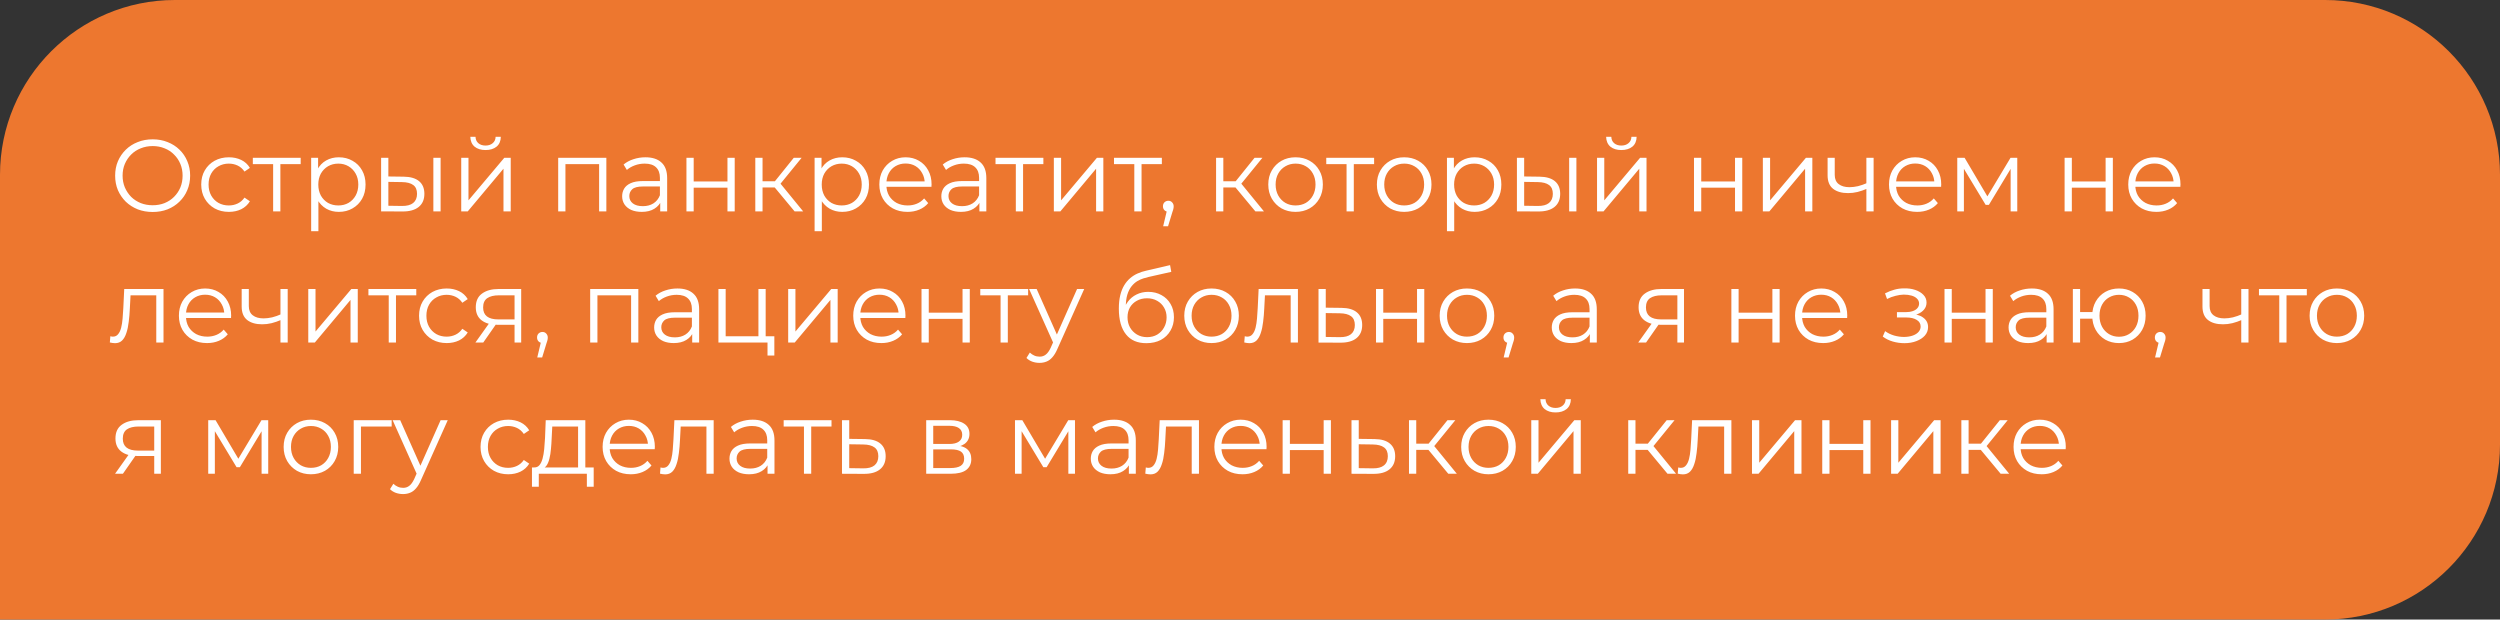 <?xml version="1.0" encoding="UTF-8"?> <svg xmlns="http://www.w3.org/2000/svg" width="343" height="85" viewBox="0 0 343 85" fill="none"><rect x="0" y="0" width="343" height="85" fill="#333333" stroke="none"/> <path d="M0 24C0 10.745 10.745 0 24 0H319C332.255 0 343 10.745 343 24V61C343 74.255 332.255 85 319 85H0V24Z" fill="#ED772F"></path> <path d="M20.95 29.084C20.213 29.084 19.527 28.963 18.892 28.72C18.267 28.468 17.721 28.118 17.254 27.67C16.797 27.213 16.437 26.685 16.176 26.088C15.924 25.481 15.798 24.819 15.798 24.1C15.798 23.381 15.924 22.723 16.176 22.126C16.437 21.519 16.797 20.992 17.254 20.544C17.721 20.087 18.267 19.737 18.892 19.494C19.517 19.242 20.203 19.116 20.95 19.116C21.687 19.116 22.369 19.242 22.994 19.494C23.619 19.737 24.161 20.082 24.618 20.53C25.085 20.978 25.444 21.505 25.696 22.112C25.957 22.719 26.088 23.381 26.088 24.1C26.088 24.819 25.957 25.481 25.696 26.088C25.444 26.695 25.085 27.222 24.618 27.67C24.161 28.118 23.619 28.468 22.994 28.72C22.369 28.963 21.687 29.084 20.95 29.084ZM20.95 28.16C21.538 28.16 22.079 28.062 22.574 27.866C23.078 27.661 23.512 27.376 23.876 27.012C24.249 26.639 24.539 26.209 24.744 25.724C24.949 25.229 25.052 24.688 25.052 24.1C25.052 23.512 24.949 22.975 24.744 22.49C24.539 21.995 24.249 21.566 23.876 21.202C23.512 20.829 23.078 20.544 22.574 20.348C22.079 20.143 21.538 20.04 20.95 20.04C20.362 20.04 19.816 20.143 19.312 20.348C18.808 20.544 18.369 20.829 17.996 21.202C17.632 21.566 17.343 21.995 17.128 22.49C16.923 22.975 16.82 23.512 16.82 24.1C16.82 24.679 16.923 25.215 17.128 25.71C17.343 26.205 17.632 26.639 17.996 27.012C18.369 27.376 18.808 27.661 19.312 27.866C19.816 28.062 20.362 28.16 20.95 28.16ZM31.402 29.07C30.674 29.07 30.021 28.911 29.442 28.594C28.873 28.267 28.425 27.824 28.098 27.264C27.771 26.695 27.608 26.046 27.608 25.318C27.608 24.581 27.771 23.932 28.098 23.372C28.425 22.812 28.873 22.373 29.442 22.056C30.021 21.739 30.674 21.58 31.402 21.58C32.028 21.58 32.592 21.701 33.096 21.944C33.6 22.187 33.997 22.551 34.286 23.036L33.544 23.54C33.292 23.167 32.98 22.891 32.606 22.714C32.233 22.537 31.827 22.448 31.388 22.448C30.866 22.448 30.394 22.569 29.974 22.812C29.554 23.045 29.223 23.377 28.98 23.806C28.738 24.235 28.616 24.739 28.616 25.318C28.616 25.897 28.738 26.401 28.98 26.83C29.223 27.259 29.554 27.595 29.974 27.838C30.394 28.071 30.866 28.188 31.388 28.188C31.827 28.188 32.233 28.099 32.606 27.922C32.98 27.745 33.292 27.474 33.544 27.11L34.286 27.614C33.997 28.09 33.6 28.454 33.096 28.706C32.592 28.949 32.028 29.07 31.402 29.07ZM37.474 29V22.252L37.726 22.518H34.688V21.65H41.254V22.518H38.216L38.468 22.252V29H37.474ZM46.485 29.07C45.851 29.07 45.277 28.925 44.763 28.636C44.25 28.337 43.839 27.913 43.531 27.362C43.233 26.802 43.083 26.121 43.083 25.318C43.083 24.515 43.233 23.839 43.531 23.288C43.83 22.728 44.236 22.303 44.749 22.014C45.263 21.725 45.841 21.58 46.485 21.58C47.185 21.58 47.811 21.739 48.361 22.056C48.921 22.364 49.36 22.803 49.677 23.372C49.995 23.932 50.153 24.581 50.153 25.318C50.153 26.065 49.995 26.718 49.677 27.278C49.36 27.838 48.921 28.277 48.361 28.594C47.811 28.911 47.185 29.07 46.485 29.07ZM42.691 31.716V21.65H43.643V23.862L43.545 25.332L43.685 26.816V31.716H42.691ZM46.415 28.188C46.938 28.188 47.405 28.071 47.815 27.838C48.226 27.595 48.553 27.259 48.795 26.83C49.038 26.391 49.159 25.887 49.159 25.318C49.159 24.749 49.038 24.249 48.795 23.82C48.553 23.391 48.226 23.055 47.815 22.812C47.405 22.569 46.938 22.448 46.415 22.448C45.893 22.448 45.421 22.569 45.001 22.812C44.591 23.055 44.264 23.391 44.021 23.82C43.788 24.249 43.671 24.749 43.671 25.318C43.671 25.887 43.788 26.391 44.021 26.83C44.264 27.259 44.591 27.595 45.001 27.838C45.421 28.071 45.893 28.188 46.415 28.188ZM59.457 29V21.65H60.451V29H59.457ZM55.383 24.24C56.307 24.249 57.012 24.455 57.497 24.856C57.982 25.257 58.225 25.836 58.225 26.592C58.225 27.376 57.964 27.978 57.441 28.398C56.918 28.818 56.172 29.023 55.201 29.014L52.289 29V21.65H53.283V24.212L55.383 24.24ZM55.131 28.258C55.822 28.267 56.34 28.132 56.685 27.852C57.04 27.563 57.217 27.143 57.217 26.592C57.217 26.041 57.044 25.64 56.699 25.388C56.354 25.127 55.831 24.991 55.131 24.982L53.283 24.954V28.23L55.131 28.258ZM63.281 29V21.65H64.275V27.488L69.189 21.65H70.071V29H69.077V23.148L64.177 29H63.281ZM66.613 20.586C65.997 20.586 65.498 20.432 65.115 20.124C64.742 19.807 64.546 19.354 64.527 18.766H65.241C65.251 19.139 65.381 19.433 65.633 19.648C65.885 19.863 66.212 19.97 66.613 19.97C67.014 19.97 67.341 19.863 67.593 19.648C67.855 19.433 67.99 19.139 67.999 18.766H68.713C68.704 19.354 68.508 19.807 68.125 20.124C67.743 20.432 67.239 20.586 66.613 20.586ZM76.584 29V21.65H83.192V29H82.198V22.252L82.45 22.518H77.326L77.578 22.252V29H76.584ZM90.582 29V27.376L90.54 27.11V24.394C90.54 23.769 90.362 23.288 90.007 22.952C89.662 22.616 89.144 22.448 88.454 22.448C87.978 22.448 87.525 22.527 87.096 22.686C86.666 22.845 86.302 23.055 86.004 23.316L85.555 22.574C85.929 22.257 86.377 22.014 86.9 21.846C87.422 21.669 87.973 21.58 88.552 21.58C89.504 21.58 90.236 21.818 90.749 22.294C91.272 22.761 91.534 23.475 91.534 24.436V29H90.582ZM88.047 29.07C87.497 29.07 87.016 28.981 86.606 28.804C86.204 28.617 85.896 28.365 85.681 28.048C85.467 27.721 85.359 27.348 85.359 26.928C85.359 26.545 85.448 26.2 85.626 25.892C85.812 25.575 86.111 25.323 86.522 25.136C86.942 24.94 87.501 24.842 88.201 24.842H90.736V25.584H88.23C87.52 25.584 87.025 25.71 86.746 25.962C86.475 26.214 86.34 26.527 86.34 26.9C86.34 27.32 86.503 27.656 86.829 27.908C87.156 28.16 87.614 28.286 88.201 28.286C88.761 28.286 89.242 28.16 89.644 27.908C90.054 27.647 90.353 27.273 90.54 26.788L90.763 27.474C90.577 27.959 90.25 28.347 89.784 28.636C89.326 28.925 88.748 29.07 88.047 29.07ZM94.18 29V21.65H95.174V24.898H99.808V21.65H100.802V29H99.808V25.752H95.174V29H94.18ZM109.017 29L105.993 25.36L106.819 24.87L110.193 29H109.017ZM103.627 29V21.65H104.621V29H103.627ZM104.313 25.724V24.87H106.679V25.724H104.313ZM106.903 25.43L105.979 25.29L108.905 21.65H109.983L106.903 25.43ZM115.556 29.07C114.921 29.07 114.347 28.925 113.834 28.636C113.32 28.337 112.91 27.913 112.602 27.362C112.303 26.802 112.154 26.121 112.154 25.318C112.154 24.515 112.303 23.839 112.602 23.288C112.9 22.728 113.306 22.303 113.82 22.014C114.333 21.725 114.912 21.58 115.556 21.58C116.256 21.58 116.881 21.739 117.432 22.056C117.992 22.364 118.43 22.803 118.748 23.372C119.065 23.932 119.224 24.581 119.224 25.318C119.224 26.065 119.065 26.718 118.748 27.278C118.43 27.838 117.992 28.277 117.432 28.594C116.881 28.911 116.256 29.07 115.556 29.07ZM111.762 31.716V21.65H112.714V23.862L112.616 25.332L112.756 26.816V31.716H111.762ZM115.486 28.188C116.008 28.188 116.475 28.071 116.886 27.838C117.296 27.595 117.623 27.259 117.866 26.83C118.108 26.391 118.23 25.887 118.23 25.318C118.23 24.749 118.108 24.249 117.866 23.82C117.623 23.391 117.296 23.055 116.886 22.812C116.475 22.569 116.008 22.448 115.486 22.448C114.963 22.448 114.492 22.569 114.072 22.812C113.661 23.055 113.334 23.391 113.092 23.82C112.858 24.249 112.742 24.749 112.742 25.318C112.742 25.887 112.858 26.391 113.092 26.83C113.334 27.259 113.661 27.595 114.072 27.838C114.492 28.071 114.963 28.188 115.486 28.188ZM124.509 29.07C123.744 29.07 123.072 28.911 122.493 28.594C121.915 28.267 121.462 27.824 121.135 27.264C120.809 26.695 120.645 26.046 120.645 25.318C120.645 24.59 120.799 23.946 121.107 23.386C121.425 22.826 121.854 22.387 122.395 22.07C122.946 21.743 123.562 21.58 124.243 21.58C124.934 21.58 125.545 21.739 126.077 22.056C126.619 22.364 127.043 22.803 127.351 23.372C127.659 23.932 127.813 24.581 127.813 25.318C127.813 25.365 127.809 25.416 127.799 25.472C127.799 25.519 127.799 25.57 127.799 25.626H121.401V24.884H127.267L126.875 25.178C126.875 24.646 126.759 24.175 126.525 23.764C126.301 23.344 125.993 23.017 125.601 22.784C125.209 22.551 124.757 22.434 124.243 22.434C123.739 22.434 123.287 22.551 122.885 22.784C122.484 23.017 122.171 23.344 121.947 23.764C121.723 24.184 121.611 24.665 121.611 25.206V25.36C121.611 25.92 121.733 26.415 121.975 26.844C122.227 27.264 122.573 27.595 123.011 27.838C123.459 28.071 123.968 28.188 124.537 28.188C124.985 28.188 125.401 28.109 125.783 27.95C126.175 27.791 126.511 27.549 126.791 27.222L127.351 27.866C127.025 28.258 126.614 28.557 126.119 28.762C125.634 28.967 125.097 29.07 124.509 29.07ZM134.373 29V27.376L134.331 27.11V24.394C134.331 23.769 134.153 23.288 133.799 22.952C133.453 22.616 132.935 22.448 132.245 22.448C131.769 22.448 131.316 22.527 130.887 22.686C130.457 22.845 130.093 23.055 129.795 23.316L129.347 22.574C129.72 22.257 130.168 22.014 130.691 21.846C131.213 21.669 131.764 21.58 132.343 21.58C133.295 21.58 134.027 21.818 134.541 22.294C135.063 22.761 135.325 23.475 135.325 24.436V29H134.373ZM131.839 29.07C131.288 29.07 130.807 28.981 130.397 28.804C129.995 28.617 129.687 28.365 129.473 28.048C129.258 27.721 129.151 27.348 129.151 26.928C129.151 26.545 129.239 26.2 129.417 25.892C129.603 25.575 129.902 25.323 130.313 25.136C130.733 24.94 131.293 24.842 131.993 24.842H134.527V25.584H132.021C131.311 25.584 130.817 25.71 130.537 25.962C130.266 26.214 130.131 26.527 130.131 26.9C130.131 27.32 130.294 27.656 130.621 27.908C130.947 28.16 131.405 28.286 131.993 28.286C132.553 28.286 133.033 28.16 133.435 27.908C133.845 27.647 134.144 27.273 134.331 26.788L134.555 27.474C134.368 27.959 134.041 28.347 133.575 28.636C133.117 28.925 132.539 29.07 131.839 29.07ZM139.371 29V22.252L139.623 22.518H136.585V21.65H143.151V22.518H140.113L140.365 22.252V29H139.371ZM144.588 29V21.65H145.582V27.488L150.496 21.65H151.378V29H150.384V23.148L145.484 29H144.588ZM155.627 29V22.252L155.879 22.518H152.841V21.65H159.407V22.518H156.369L156.621 22.252V29H155.627ZM159.585 31.044L160.201 28.454L160.313 29.056C160.098 29.056 159.916 28.986 159.767 28.846C159.627 28.706 159.557 28.524 159.557 28.3C159.557 28.076 159.627 27.894 159.767 27.754C159.916 27.614 160.093 27.544 160.299 27.544C160.513 27.544 160.686 27.619 160.817 27.768C160.957 27.917 161.027 28.095 161.027 28.3C161.027 28.375 161.022 28.449 161.013 28.524C161.003 28.599 160.985 28.683 160.957 28.776C160.929 28.869 160.891 28.981 160.845 29.112L160.257 31.044H159.585ZM172.236 29L169.212 25.36L170.038 24.87L173.412 29H172.236ZM166.846 29V21.65H167.84V29H166.846ZM167.532 25.724V24.87H169.898V25.724H167.532ZM170.122 25.43L169.198 25.29L172.124 21.65H173.202L170.122 25.43ZM177.745 29.07C177.035 29.07 176.396 28.911 175.827 28.594C175.267 28.267 174.823 27.824 174.497 27.264C174.17 26.695 174.007 26.046 174.007 25.318C174.007 24.581 174.17 23.932 174.497 23.372C174.823 22.812 175.267 22.373 175.827 22.056C176.387 21.739 177.026 21.58 177.745 21.58C178.473 21.58 179.117 21.739 179.677 22.056C180.246 22.373 180.689 22.812 181.007 23.372C181.333 23.932 181.497 24.581 181.497 25.318C181.497 26.046 181.333 26.695 181.007 27.264C180.689 27.824 180.246 28.267 179.677 28.594C179.107 28.911 178.463 29.07 177.745 29.07ZM177.745 28.188C178.277 28.188 178.748 28.071 179.159 27.838C179.569 27.595 179.891 27.259 180.125 26.83C180.367 26.391 180.489 25.887 180.489 25.318C180.489 24.739 180.367 24.235 180.125 23.806C179.891 23.377 179.569 23.045 179.159 22.812C178.748 22.569 178.281 22.448 177.759 22.448C177.236 22.448 176.769 22.569 176.359 22.812C175.948 23.045 175.621 23.377 175.379 23.806C175.136 24.235 175.015 24.739 175.015 25.318C175.015 25.887 175.136 26.391 175.379 26.83C175.621 27.259 175.948 27.595 176.359 27.838C176.769 28.071 177.231 28.188 177.745 28.188ZM184.748 29V22.252L185 22.518H181.962V21.65H188.528V22.518H185.49L185.742 22.252V29H184.748ZM192.647 29.07C191.938 29.07 191.298 28.911 190.729 28.594C190.169 28.267 189.726 27.824 189.399 27.264C189.072 26.695 188.909 26.046 188.909 25.318C188.909 24.581 189.072 23.932 189.399 23.372C189.726 22.812 190.169 22.373 190.729 22.056C191.289 21.739 191.928 21.58 192.647 21.58C193.375 21.58 194.019 21.739 194.579 22.056C195.148 22.373 195.592 22.812 195.909 23.372C196.236 23.932 196.399 24.581 196.399 25.318C196.399 26.046 196.236 26.695 195.909 27.264C195.592 27.824 195.148 28.267 194.579 28.594C194.01 28.911 193.366 29.07 192.647 29.07ZM192.647 28.188C193.179 28.188 193.65 28.071 194.061 27.838C194.472 27.595 194.794 27.259 195.027 26.83C195.27 26.391 195.391 25.887 195.391 25.318C195.391 24.739 195.27 24.235 195.027 23.806C194.794 23.377 194.472 23.045 194.061 22.812C193.65 22.569 193.184 22.448 192.661 22.448C192.138 22.448 191.672 22.569 191.261 22.812C190.85 23.045 190.524 23.377 190.281 23.806C190.038 24.235 189.917 24.739 189.917 25.318C189.917 25.887 190.038 26.391 190.281 26.83C190.524 27.259 190.85 27.595 191.261 27.838C191.672 28.071 192.134 28.188 192.647 28.188ZM202.317 29.07C201.683 29.07 201.109 28.925 200.595 28.636C200.082 28.337 199.671 27.913 199.363 27.362C199.065 26.802 198.915 26.121 198.915 25.318C198.915 24.515 199.065 23.839 199.363 23.288C199.662 22.728 200.068 22.303 200.581 22.014C201.095 21.725 201.673 21.58 202.317 21.58C203.017 21.58 203.643 21.739 204.193 22.056C204.753 22.364 205.192 22.803 205.509 23.372C205.827 23.932 205.985 24.581 205.985 25.318C205.985 26.065 205.827 26.718 205.509 27.278C205.192 27.838 204.753 28.277 204.193 28.594C203.643 28.911 203.017 29.07 202.317 29.07ZM198.523 31.716V21.65H199.475V23.862L199.377 25.332L199.517 26.816V31.716H198.523ZM202.247 28.188C202.77 28.188 203.237 28.071 203.647 27.838C204.058 27.595 204.385 27.259 204.627 26.83C204.87 26.391 204.991 25.887 204.991 25.318C204.991 24.749 204.87 24.249 204.627 23.82C204.385 23.391 204.058 23.055 203.647 22.812C203.237 22.569 202.77 22.448 202.247 22.448C201.725 22.448 201.253 22.569 200.833 22.812C200.423 23.055 200.096 23.391 199.853 23.82C199.62 24.249 199.503 24.749 199.503 25.318C199.503 25.887 199.62 26.391 199.853 26.83C200.096 27.259 200.423 27.595 200.833 27.838C201.253 28.071 201.725 28.188 202.247 28.188ZM215.289 29V21.65H216.283V29H215.289ZM211.215 24.24C212.139 24.249 212.844 24.455 213.329 24.856C213.814 25.257 214.057 25.836 214.057 26.592C214.057 27.376 213.796 27.978 213.273 28.398C212.75 28.818 212.004 29.023 211.033 29.014L208.121 29V21.65H209.115V24.212L211.215 24.24ZM210.963 28.258C211.654 28.267 212.172 28.132 212.517 27.852C212.872 27.563 213.049 27.143 213.049 26.592C213.049 26.041 212.876 25.64 212.531 25.388C212.186 25.127 211.663 24.991 210.963 24.982L209.115 24.954V28.23L210.963 28.258ZM219.113 29V21.65H220.107V27.488L225.021 21.65H225.903V29H224.909V23.148L220.009 29H219.113ZM222.445 20.586C221.829 20.586 221.33 20.432 220.947 20.124C220.574 19.807 220.378 19.354 220.359 18.766H221.073C221.083 19.139 221.213 19.433 221.465 19.648C221.717 19.863 222.044 19.97 222.445 19.97C222.847 19.97 223.173 19.863 223.425 19.648C223.687 19.433 223.822 19.139 223.831 18.766H224.545C224.536 19.354 224.34 19.807 223.957 20.124C223.575 20.432 223.071 20.586 222.445 20.586ZM232.416 29V21.65H233.41V24.898H238.044V21.65H239.038V29H238.044V25.752H233.41V29H232.416ZM241.863 29V21.65H242.857V27.488L247.771 21.65H248.653V29H247.659V23.148L242.759 29H241.863ZM256.15 25.892C255.721 26.079 255.287 26.228 254.848 26.34C254.419 26.443 253.989 26.494 253.56 26.494C252.692 26.494 252.006 26.298 251.502 25.906C250.998 25.505 250.746 24.889 250.746 24.058V21.65H251.726V24.002C251.726 24.562 251.908 24.982 252.272 25.262C252.636 25.542 253.126 25.682 253.742 25.682C254.115 25.682 254.507 25.635 254.918 25.542C255.329 25.439 255.744 25.295 256.164 25.108L256.15 25.892ZM256.066 29V21.65H257.06V29H256.066ZM263.033 29.07C262.267 29.07 261.595 28.911 261.017 28.594C260.438 28.267 259.985 27.824 259.659 27.264C259.332 26.695 259.169 26.046 259.169 25.318C259.169 24.59 259.323 23.946 259.631 23.386C259.948 22.826 260.377 22.387 260.919 22.07C261.469 21.743 262.085 21.58 262.767 21.58C263.457 21.58 264.069 21.739 264.601 22.056C265.142 22.364 265.567 22.803 265.875 23.372C266.183 23.932 266.337 24.581 266.337 25.318C266.337 25.365 266.332 25.416 266.323 25.472C266.323 25.519 266.323 25.57 266.323 25.626H259.925V24.884H265.791L265.399 25.178C265.399 24.646 265.282 24.175 265.049 23.764C264.825 23.344 264.517 23.017 264.125 22.784C263.733 22.551 263.28 22.434 262.767 22.434C262.263 22.434 261.81 22.551 261.409 22.784C261.007 23.017 260.695 23.344 260.471 23.764C260.247 24.184 260.135 24.665 260.135 25.206V25.36C260.135 25.92 260.256 26.415 260.499 26.844C260.751 27.264 261.096 27.595 261.535 27.838C261.983 28.071 262.491 28.188 263.061 28.188C263.509 28.188 263.924 28.109 264.307 27.95C264.699 27.791 265.035 27.549 265.315 27.222L265.875 27.866C265.548 28.258 265.137 28.557 264.643 28.762C264.157 28.967 263.621 29.07 263.033 29.07ZM268.537 29V21.65H269.545L272.877 27.292H272.457L275.845 21.65H276.769V29H275.859V22.784L276.041 22.868L272.877 28.104H272.429L269.237 22.812L269.447 22.77V29H268.537ZM283.262 29V21.65H284.256V24.898H288.89V21.65H289.884V29H288.89V25.752H284.256V29H283.262ZM295.859 29.07C295.094 29.07 294.422 28.911 293.843 28.594C293.264 28.267 292.812 27.824 292.485 27.264C292.158 26.695 291.995 26.046 291.995 25.318C291.995 24.59 292.149 23.946 292.457 23.386C292.774 22.826 293.204 22.387 293.745 22.07C294.296 21.743 294.912 21.58 295.593 21.58C296.284 21.58 296.895 21.739 297.427 22.056C297.968 22.364 298.393 22.803 298.701 23.372C299.009 23.932 299.163 24.581 299.163 25.318C299.163 25.365 299.158 25.416 299.149 25.472C299.149 25.519 299.149 25.57 299.149 25.626H292.751V24.884H298.617L298.225 25.178C298.225 24.646 298.108 24.175 297.875 23.764C297.651 23.344 297.343 23.017 296.951 22.784C296.559 22.551 296.106 22.434 295.593 22.434C295.089 22.434 294.636 22.551 294.235 22.784C293.834 23.017 293.521 23.344 293.297 23.764C293.073 24.184 292.961 24.665 292.961 25.206V25.36C292.961 25.92 293.082 26.415 293.325 26.844C293.577 27.264 293.922 27.595 294.361 27.838C294.809 28.071 295.318 28.188 295.887 28.188C296.335 28.188 296.75 28.109 297.133 27.95C297.525 27.791 297.861 27.549 298.141 27.222L298.701 27.866C298.374 28.258 297.964 28.557 297.469 28.762C296.984 28.967 296.447 29.07 295.859 29.07ZM15.07 46.986L15.14 46.132C15.205 46.141 15.266 46.155 15.322 46.174C15.387 46.183 15.443 46.188 15.49 46.188C15.789 46.188 16.027 46.076 16.204 45.852C16.391 45.628 16.531 45.329 16.624 44.956C16.717 44.583 16.783 44.163 16.82 43.696C16.857 43.22 16.89 42.744 16.918 42.268L17.044 39.65H22.434V47H21.44V40.224L21.692 40.518H17.688L17.926 40.21L17.814 42.338C17.786 42.973 17.735 43.579 17.66 44.158C17.595 44.737 17.487 45.245 17.338 45.684C17.198 46.123 17.002 46.468 16.75 46.72C16.498 46.963 16.176 47.084 15.784 47.084C15.672 47.084 15.555 47.075 15.434 47.056C15.322 47.037 15.201 47.014 15.07 46.986ZM28.41 47.07C27.644 47.07 26.972 46.911 26.394 46.594C25.815 46.267 25.362 45.824 25.036 45.264C24.709 44.695 24.546 44.046 24.546 43.318C24.546 42.59 24.7 41.946 25.008 41.386C25.325 40.826 25.754 40.387 26.296 40.07C26.846 39.743 27.462 39.58 28.144 39.58C28.834 39.58 29.446 39.739 29.978 40.056C30.519 40.364 30.944 40.803 31.252 41.372C31.56 41.932 31.714 42.581 31.714 43.318C31.714 43.365 31.709 43.416 31.7 43.472C31.7 43.519 31.7 43.57 31.7 43.626H25.302V42.884H31.168L30.776 43.178C30.776 42.646 30.659 42.175 30.426 41.764C30.202 41.344 29.894 41.017 29.502 40.784C29.11 40.551 28.657 40.434 28.144 40.434C27.64 40.434 27.187 40.551 26.786 40.784C26.384 41.017 26.072 41.344 25.848 41.764C25.624 42.184 25.512 42.665 25.512 43.206V43.36C25.512 43.92 25.633 44.415 25.876 44.844C26.128 45.264 26.473 45.595 26.912 45.838C27.36 46.071 27.868 46.188 28.438 46.188C28.886 46.188 29.301 46.109 29.684 45.95C30.076 45.791 30.412 45.549 30.692 45.222L31.252 45.866C30.925 46.258 30.514 46.557 30.02 46.762C29.534 46.967 28.998 47.07 28.41 47.07ZM38.562 43.892C38.133 44.079 37.699 44.228 37.26 44.34C36.831 44.443 36.401 44.494 35.972 44.494C35.104 44.494 34.418 44.298 33.914 43.906C33.41 43.505 33.158 42.889 33.158 42.058V39.65H34.138V42.002C34.138 42.562 34.32 42.982 34.684 43.262C35.048 43.542 35.538 43.682 36.154 43.682C36.527 43.682 36.919 43.635 37.33 43.542C37.741 43.439 38.156 43.295 38.576 43.108L38.562 43.892ZM38.478 47V39.65H39.472V47H38.478ZM42.295 47V39.65H43.289V45.488L48.203 39.65H49.085V47H48.091V41.148L43.191 47H42.295ZM53.334 47V40.252L53.586 40.518H50.547V39.65H57.114V40.518H54.075L54.328 40.252V47H53.334ZM61.289 47.07C60.561 47.07 59.908 46.911 59.329 46.594C58.76 46.267 58.312 45.824 57.985 45.264C57.658 44.695 57.495 44.046 57.495 43.318C57.495 42.581 57.658 41.932 57.985 41.372C58.312 40.812 58.76 40.373 59.329 40.056C59.908 39.739 60.561 39.58 61.289 39.58C61.914 39.58 62.479 39.701 62.983 39.944C63.487 40.187 63.884 40.551 64.173 41.036L63.431 41.54C63.179 41.167 62.866 40.891 62.493 40.714C62.12 40.537 61.714 40.448 61.275 40.448C60.752 40.448 60.281 40.569 59.861 40.812C59.441 41.045 59.11 41.377 58.867 41.806C58.624 42.235 58.503 42.739 58.503 43.318C58.503 43.897 58.624 44.401 58.867 44.83C59.11 45.259 59.441 45.595 59.861 45.838C60.281 46.071 60.752 46.188 61.275 46.188C61.714 46.188 62.12 46.099 62.493 45.922C62.866 45.745 63.179 45.474 63.431 45.11L64.173 45.614C63.884 46.09 63.487 46.454 62.983 46.706C62.479 46.949 61.914 47.07 61.289 47.07ZM70.597 47V44.354L70.779 44.564H68.287C67.345 44.564 66.608 44.359 66.076 43.948C65.543 43.537 65.278 42.94 65.278 42.156C65.278 41.316 65.562 40.691 66.132 40.28C66.701 39.86 67.462 39.65 68.413 39.65H71.507V47H70.597ZM65.222 47L67.237 44.172H68.273L66.299 47H65.222ZM70.597 44.06V40.224L70.779 40.518H68.442C67.76 40.518 67.228 40.649 66.846 40.91C66.472 41.171 66.285 41.596 66.285 42.184C66.285 43.276 66.981 43.822 68.371 43.822H70.779L70.597 44.06ZM73.712 49.044L74.328 46.454L74.44 47.056C74.225 47.056 74.043 46.986 73.894 46.846C73.754 46.706 73.684 46.524 73.684 46.3C73.684 46.076 73.754 45.894 73.894 45.754C74.043 45.614 74.22 45.544 74.426 45.544C74.64 45.544 74.813 45.619 74.944 45.768C75.084 45.917 75.154 46.095 75.154 46.3C75.154 46.375 75.149 46.449 75.14 46.524C75.13 46.599 75.112 46.683 75.084 46.776C75.056 46.869 75.018 46.981 74.972 47.112L74.384 49.044H73.712ZM80.973 47V39.65H87.581V47H86.587V40.252L86.839 40.518H81.715L81.967 40.252V47H80.973ZM94.97 47V45.376L94.928 45.11V42.394C94.928 41.769 94.751 41.288 94.396 40.952C94.051 40.616 93.533 40.448 92.842 40.448C92.366 40.448 91.913 40.527 91.484 40.686C91.055 40.845 90.691 41.055 90.392 41.316L89.944 40.574C90.317 40.257 90.766 40.014 91.288 39.846C91.811 39.669 92.362 39.58 92.94 39.58C93.892 39.58 94.625 39.818 95.138 40.294C95.661 40.761 95.922 41.475 95.922 42.436V47H94.97ZM92.436 47.07C91.885 47.07 91.405 46.981 90.994 46.804C90.593 46.617 90.285 46.365 90.07 46.048C89.856 45.721 89.748 45.348 89.748 44.928C89.748 44.545 89.837 44.2 90.014 43.892C90.201 43.575 90.499 43.323 90.91 43.136C91.33 42.94 91.89 42.842 92.59 42.842H95.124V43.584H92.618C91.909 43.584 91.414 43.71 91.134 43.962C90.864 44.214 90.728 44.527 90.728 44.9C90.728 45.32 90.891 45.656 91.218 45.908C91.545 46.16 92.002 46.286 92.59 46.286C93.15 46.286 93.631 46.16 94.032 45.908C94.443 45.647 94.742 45.273 94.928 44.788L95.152 45.474C94.966 45.959 94.639 46.347 94.172 46.636C93.715 46.925 93.136 47.07 92.436 47.07ZM98.568 47V39.65H99.562V46.132H104.056V39.65H105.05V47H98.568ZM105.302 48.778V46.916L105.554 47H104.056V46.132H106.24V48.778H105.302ZM108.139 47V39.65H109.133V45.488L114.047 39.65H114.929V47H113.935V41.148L109.035 47H108.139ZM120.927 47.07C120.162 47.07 119.49 46.911 118.911 46.594C118.333 46.267 117.88 45.824 117.553 45.264C117.227 44.695 117.063 44.046 117.063 43.318C117.063 42.59 117.217 41.946 117.525 41.386C117.843 40.826 118.272 40.387 118.813 40.07C119.364 39.743 119.98 39.58 120.661 39.58C121.352 39.58 121.963 39.739 122.495 40.056C123.037 40.364 123.461 40.803 123.769 41.372C124.077 41.932 124.231 42.581 124.231 43.318C124.231 43.365 124.227 43.416 124.217 43.472C124.217 43.519 124.217 43.57 124.217 43.626H117.819V42.884H123.685L123.293 43.178C123.293 42.646 123.177 42.175 122.943 41.764C122.719 41.344 122.411 41.017 122.019 40.784C121.627 40.551 121.175 40.434 120.661 40.434C120.157 40.434 119.705 40.551 119.303 40.784C118.902 41.017 118.589 41.344 118.365 41.764C118.141 42.184 118.029 42.665 118.029 43.206V43.36C118.029 43.92 118.151 44.415 118.393 44.844C118.645 45.264 118.991 45.595 119.429 45.838C119.877 46.071 120.386 46.188 120.955 46.188C121.403 46.188 121.819 46.109 122.201 45.95C122.593 45.791 122.929 45.549 123.209 45.222L123.769 45.866C123.443 46.258 123.032 46.557 122.537 46.762C122.052 46.967 121.515 47.07 120.927 47.07ZM126.432 47V39.65H127.426V42.898H132.06V39.65H133.054V47H132.06V43.752H127.426V47H126.432ZM137.279 47V40.252L137.531 40.518H134.493V39.65H141.059V40.518H138.021L138.273 40.252V47H137.279ZM142.622 49.786C142.277 49.786 141.945 49.73 141.628 49.618C141.32 49.506 141.054 49.338 140.83 49.114L141.292 48.372C141.479 48.549 141.679 48.685 141.894 48.778C142.118 48.881 142.365 48.932 142.636 48.932C142.963 48.932 143.243 48.839 143.476 48.652C143.719 48.475 143.947 48.157 144.162 47.7L144.638 46.622L144.75 46.468L147.774 39.65H148.754L145.072 47.882C144.867 48.358 144.638 48.736 144.386 49.016C144.143 49.296 143.877 49.492 143.588 49.604C143.299 49.725 142.977 49.786 142.622 49.786ZM144.582 47.21L141.194 39.65H142.23L145.226 46.398L144.582 47.21ZM157.271 47.084C156.673 47.084 156.141 46.986 155.675 46.79C155.217 46.594 154.825 46.295 154.499 45.894C154.172 45.493 153.925 44.998 153.757 44.41C153.589 43.813 153.505 43.122 153.505 42.338C153.505 41.638 153.57 41.027 153.701 40.504C153.831 39.972 154.013 39.515 154.247 39.132C154.48 38.749 154.751 38.427 155.059 38.166C155.376 37.895 155.717 37.681 156.081 37.522C156.454 37.354 156.837 37.228 157.229 37.144L160.533 36.374L160.701 37.298L157.593 37.998C157.397 38.045 157.159 38.11 156.879 38.194C156.608 38.278 156.328 38.404 156.039 38.572C155.759 38.74 155.497 38.973 155.255 39.272C155.012 39.571 154.816 39.958 154.667 40.434C154.527 40.901 154.457 41.484 154.457 42.184C154.457 42.333 154.461 42.455 154.471 42.548C154.48 42.632 154.489 42.725 154.499 42.828C154.517 42.921 154.531 43.061 154.541 43.248L154.107 42.884C154.209 42.315 154.419 41.82 154.737 41.4C155.054 40.971 155.451 40.639 155.927 40.406C156.412 40.163 156.949 40.042 157.537 40.042C158.218 40.042 158.825 40.191 159.357 40.49C159.889 40.779 160.304 41.185 160.603 41.708C160.911 42.231 161.065 42.837 161.065 43.528C161.065 44.209 160.906 44.821 160.589 45.362C160.281 45.903 159.842 46.328 159.273 46.636C158.703 46.935 158.036 47.084 157.271 47.084ZM157.383 46.258C157.905 46.258 158.367 46.141 158.769 45.908C159.17 45.665 159.483 45.339 159.707 44.928C159.94 44.517 160.057 44.055 160.057 43.542C160.057 43.038 159.94 42.59 159.707 42.198C159.483 41.806 159.17 41.498 158.769 41.274C158.367 41.041 157.901 40.924 157.369 40.924C156.846 40.924 156.384 41.036 155.983 41.26C155.581 41.475 155.264 41.778 155.031 42.17C154.807 42.562 154.695 43.015 154.695 43.528C154.695 44.041 154.807 44.503 155.031 44.914C155.264 45.325 155.581 45.651 155.983 45.894C156.393 46.137 156.86 46.258 157.383 46.258ZM166.219 47.07C165.51 47.07 164.871 46.911 164.301 46.594C163.741 46.267 163.298 45.824 162.971 45.264C162.645 44.695 162.481 44.046 162.481 43.318C162.481 42.581 162.645 41.932 162.971 41.372C163.298 40.812 163.741 40.373 164.301 40.056C164.861 39.739 165.501 39.58 166.219 39.58C166.947 39.58 167.591 39.739 168.151 40.056C168.721 40.373 169.164 40.812 169.481 41.372C169.808 41.932 169.971 42.581 169.971 43.318C169.971 44.046 169.808 44.695 169.481 45.264C169.164 45.824 168.721 46.267 168.151 46.594C167.582 46.911 166.938 47.07 166.219 47.07ZM166.219 46.188C166.751 46.188 167.223 46.071 167.633 45.838C168.044 45.595 168.366 45.259 168.599 44.83C168.842 44.391 168.963 43.887 168.963 43.318C168.963 42.739 168.842 42.235 168.599 41.806C168.366 41.377 168.044 41.045 167.633 40.812C167.223 40.569 166.756 40.448 166.233 40.448C165.711 40.448 165.244 40.569 164.833 40.812C164.423 41.045 164.096 41.377 163.853 41.806C163.611 42.235 163.489 42.739 163.489 43.318C163.489 43.887 163.611 44.391 163.853 44.83C164.096 45.259 164.423 45.595 164.833 45.838C165.244 46.071 165.706 46.188 166.219 46.188ZM170.711 46.986L170.781 46.132C170.846 46.141 170.907 46.155 170.963 46.174C171.028 46.183 171.084 46.188 171.131 46.188C171.429 46.188 171.667 46.076 171.845 45.852C172.031 45.628 172.171 45.329 172.265 44.956C172.358 44.583 172.423 44.163 172.461 43.696C172.498 43.22 172.531 42.744 172.559 42.268L172.685 39.65H178.075V47H177.081V40.224L177.333 40.518H173.329L173.567 40.21L173.455 42.338C173.427 42.973 173.375 43.579 173.301 44.158C173.235 44.737 173.128 45.245 172.979 45.684C172.839 46.123 172.643 46.468 172.391 46.72C172.139 46.963 171.817 47.084 171.425 47.084C171.313 47.084 171.196 47.075 171.075 47.056C170.963 47.037 170.841 47.014 170.711 46.986ZM184.064 42.24C184.988 42.249 185.688 42.455 186.164 42.856C186.65 43.257 186.892 43.836 186.892 44.592C186.892 45.376 186.631 45.978 186.108 46.398C185.595 46.818 184.848 47.023 183.868 47.014L180.9 47V39.65H181.894V42.212L184.064 42.24ZM183.812 46.258C184.494 46.267 185.007 46.132 185.352 45.852C185.707 45.563 185.884 45.143 185.884 44.592C185.884 44.041 185.712 43.64 185.366 43.388C185.021 43.127 184.503 42.991 183.812 42.982L181.894 42.954V46.23L183.812 46.258ZM188.789 47V39.65H189.783V42.898H194.417V39.65H195.411V47H194.417V43.752H189.783V47H188.789ZM201.26 47.07C200.551 47.07 199.912 46.911 199.342 46.594C198.782 46.267 198.339 45.824 198.012 45.264C197.686 44.695 197.522 44.046 197.522 43.318C197.522 42.581 197.686 41.932 198.012 41.372C198.339 40.812 198.782 40.373 199.342 40.056C199.902 39.739 200.542 39.58 201.26 39.58C201.988 39.58 202.632 39.739 203.192 40.056C203.762 40.373 204.205 40.812 204.522 41.372C204.849 41.932 205.012 42.581 205.012 43.318C205.012 44.046 204.849 44.695 204.522 45.264C204.205 45.824 203.762 46.267 203.192 46.594C202.623 46.911 201.979 47.07 201.26 47.07ZM201.26 46.188C201.792 46.188 202.264 46.071 202.674 45.838C203.085 45.595 203.407 45.259 203.64 44.83C203.883 44.391 204.004 43.887 204.004 43.318C204.004 42.739 203.883 42.235 203.64 41.806C203.407 41.377 203.085 41.045 202.674 40.812C202.264 40.569 201.797 40.448 201.274 40.448C200.752 40.448 200.285 40.569 199.874 40.812C199.464 41.045 199.137 41.377 198.894 41.806C198.652 42.235 198.53 42.739 198.53 43.318C198.53 43.887 198.652 44.391 198.894 44.83C199.137 45.259 199.464 45.595 199.874 45.838C200.285 46.071 200.747 46.188 201.26 46.188ZM206.302 49.044L206.918 46.454L207.03 47.056C206.815 47.056 206.633 46.986 206.484 46.846C206.344 46.706 206.274 46.524 206.274 46.3C206.274 46.076 206.344 45.894 206.484 45.754C206.633 45.614 206.81 45.544 207.016 45.544C207.23 45.544 207.403 45.619 207.534 45.768C207.674 45.917 207.744 46.095 207.744 46.3C207.744 46.375 207.739 46.449 207.73 46.524C207.72 46.599 207.702 46.683 207.674 46.776C207.646 46.869 207.608 46.981 207.562 47.112L206.974 49.044H206.302ZM218.126 47V45.376L218.084 45.11V42.394C218.084 41.769 217.907 41.288 217.552 40.952C217.207 40.616 216.689 40.448 215.998 40.448C215.522 40.448 215.07 40.527 214.64 40.686C214.211 40.845 213.847 41.055 213.548 41.316L213.1 40.574C213.474 40.257 213.922 40.014 214.444 39.846C214.967 39.669 215.518 39.58 216.096 39.58C217.048 39.58 217.781 39.818 218.294 40.294C218.817 40.761 219.078 41.475 219.078 42.436V47H218.126ZM215.592 47.07C215.042 47.07 214.561 46.981 214.15 46.804C213.749 46.617 213.441 46.365 213.226 46.048C213.012 45.721 212.904 45.348 212.904 44.928C212.904 44.545 212.993 44.2 213.17 43.892C213.357 43.575 213.656 43.323 214.066 43.136C214.486 42.94 215.046 42.842 215.746 42.842H218.28V43.584H215.774C215.065 43.584 214.57 43.71 214.29 43.962C214.02 44.214 213.884 44.527 213.884 44.9C213.884 45.32 214.048 45.656 214.374 45.908C214.701 46.16 215.158 46.286 215.746 46.286C216.306 46.286 216.787 46.16 217.188 45.908C217.599 45.647 217.898 45.273 218.084 44.788L218.308 45.474C218.122 45.959 217.795 46.347 217.328 46.636C216.871 46.925 216.292 47.07 215.592 47.07ZM230.135 47V44.354L230.317 44.564H227.825C226.882 44.564 226.145 44.359 225.613 43.948C225.081 43.537 224.815 42.94 224.815 42.156C224.815 41.316 225.099 40.691 225.669 40.28C226.238 39.86 226.999 39.65 227.951 39.65H231.045V47H230.135ZM224.759 47L226.775 44.172H227.811L225.837 47H224.759ZM230.135 44.06V40.224L230.317 40.518H227.979C227.297 40.518 226.765 40.649 226.383 40.91C226.009 41.171 225.823 41.596 225.823 42.184C225.823 43.276 226.518 43.822 227.909 43.822H230.317L230.135 44.06ZM237.543 47V39.65H238.537V42.898H243.171V39.65H244.165V47H243.171V43.752H238.537V47H237.543ZM250.14 47.07C249.375 47.07 248.703 46.911 248.124 46.594C247.546 46.267 247.093 45.824 246.766 45.264C246.44 44.695 246.276 44.046 246.276 43.318C246.276 42.59 246.43 41.946 246.738 41.386C247.056 40.826 247.485 40.387 248.026 40.07C248.577 39.743 249.193 39.58 249.874 39.58C250.565 39.58 251.176 39.739 251.708 40.056C252.25 40.364 252.674 40.803 252.982 41.372C253.29 41.932 253.444 42.581 253.444 43.318C253.444 43.365 253.44 43.416 253.43 43.472C253.43 43.519 253.43 43.57 253.43 43.626H247.032V42.884H252.898L252.506 43.178C252.506 42.646 252.39 42.175 252.156 41.764C251.932 41.344 251.624 41.017 251.232 40.784C250.84 40.551 250.388 40.434 249.874 40.434C249.37 40.434 248.918 40.551 248.516 40.784C248.115 41.017 247.802 41.344 247.578 41.764C247.354 42.184 247.242 42.665 247.242 43.206V43.36C247.242 43.92 247.364 44.415 247.606 44.844C247.858 45.264 248.204 45.595 248.642 45.838C249.09 46.071 249.599 46.188 250.168 46.188C250.616 46.188 251.032 46.109 251.414 45.95C251.806 45.791 252.142 45.549 252.422 45.222L252.982 45.866C252.656 46.258 252.245 46.557 251.75 46.762C251.265 46.967 250.728 47.07 250.14 47.07ZM261.283 47.084C260.751 47.084 260.223 47.009 259.701 46.86C259.178 46.711 258.716 46.482 258.315 46.174L258.637 45.432C258.991 45.693 259.402 45.894 259.869 46.034C260.335 46.165 260.797 46.23 261.255 46.23C261.712 46.221 262.109 46.155 262.445 46.034C262.781 45.913 263.042 45.745 263.229 45.53C263.415 45.315 263.509 45.073 263.509 44.802C263.509 44.41 263.331 44.107 262.977 43.892C262.622 43.668 262.137 43.556 261.521 43.556H260.261V42.828H261.451C261.815 42.828 262.137 42.781 262.417 42.688C262.697 42.595 262.911 42.459 263.061 42.282C263.219 42.105 263.299 41.895 263.299 41.652C263.299 41.391 263.205 41.167 263.019 40.98C262.841 40.793 262.594 40.653 262.277 40.56C261.959 40.467 261.6 40.42 261.199 40.42C260.835 40.429 260.457 40.485 260.065 40.588C259.673 40.681 259.285 40.826 258.903 41.022L258.623 40.252C259.052 40.028 259.477 39.86 259.897 39.748C260.326 39.627 260.755 39.566 261.185 39.566C261.773 39.547 262.3 39.617 262.767 39.776C263.243 39.935 263.621 40.163 263.901 40.462C264.181 40.751 264.321 41.101 264.321 41.512C264.321 41.876 264.209 42.193 263.985 42.464C263.761 42.735 263.462 42.945 263.089 43.094C262.715 43.243 262.291 43.318 261.815 43.318L261.857 43.052C262.697 43.052 263.35 43.215 263.817 43.542C264.293 43.869 264.531 44.312 264.531 44.872C264.531 45.311 264.386 45.698 264.097 46.034C263.807 46.361 263.415 46.617 262.921 46.804C262.435 46.991 261.889 47.084 261.283 47.084ZM266.787 47V39.65H267.781V42.898H272.415V39.65H273.409V47H272.415V43.752H267.781V47H266.787ZM280.798 47V45.376L280.756 45.11V42.394C280.756 41.769 280.579 41.288 280.224 40.952C279.879 40.616 279.361 40.448 278.67 40.448C278.194 40.448 277.742 40.527 277.312 40.686C276.883 40.845 276.519 41.055 276.22 41.316L275.772 40.574C276.146 40.257 276.594 40.014 277.116 39.846C277.639 39.669 278.19 39.58 278.768 39.58C279.72 39.58 280.453 39.818 280.966 40.294C281.489 40.761 281.75 41.475 281.75 42.436V47H280.798ZM278.264 47.07C277.714 47.07 277.233 46.981 276.822 46.804C276.421 46.617 276.113 46.365 275.898 46.048C275.684 45.721 275.576 45.348 275.576 44.928C275.576 44.545 275.665 44.2 275.842 43.892C276.029 43.575 276.328 43.323 276.738 43.136C277.158 42.94 277.718 42.842 278.418 42.842H280.952V43.584H278.446C277.737 43.584 277.242 43.71 276.962 43.962C276.692 44.214 276.556 44.527 276.556 44.9C276.556 45.32 276.72 45.656 277.046 45.908C277.373 46.16 277.83 46.286 278.418 46.286C278.978 46.286 279.459 46.16 279.86 45.908C280.271 45.647 280.57 45.273 280.756 44.788L280.98 45.474C280.794 45.959 280.467 46.347 280 46.636C279.543 46.925 278.964 47.07 278.264 47.07ZM284.396 47V39.65H285.39V42.814H287.63V43.724H285.39V47H284.396ZM290.724 47.07C290.024 47.07 289.394 46.911 288.834 46.594C288.284 46.267 287.85 45.824 287.532 45.264C287.215 44.695 287.056 44.046 287.056 43.318C287.056 42.581 287.215 41.932 287.532 41.372C287.85 40.812 288.284 40.373 288.834 40.056C289.394 39.739 290.024 39.58 290.724 39.58C291.424 39.58 292.05 39.739 292.6 40.056C293.151 40.373 293.585 40.812 293.902 41.372C294.22 41.932 294.378 42.581 294.378 43.318C294.378 44.046 294.22 44.695 293.902 45.264C293.585 45.824 293.151 46.267 292.6 46.594C292.05 46.911 291.424 47.07 290.724 47.07ZM290.724 46.202C291.238 46.202 291.695 46.081 292.096 45.838C292.498 45.595 292.815 45.259 293.048 44.83C293.282 44.391 293.398 43.887 293.398 43.318C293.398 42.739 293.282 42.235 293.048 41.806C292.815 41.377 292.498 41.045 292.096 40.812C291.695 40.569 291.238 40.448 290.724 40.448C290.22 40.448 289.763 40.569 289.352 40.812C288.951 41.045 288.634 41.377 288.4 41.806C288.167 42.235 288.05 42.739 288.05 43.318C288.05 43.887 288.167 44.391 288.4 44.83C288.634 45.259 288.951 45.595 289.352 45.838C289.763 46.081 290.22 46.202 290.724 46.202ZM295.675 49.044L296.291 46.454L296.403 47.056C296.188 47.056 296.006 46.986 295.857 46.846C295.717 46.706 295.647 46.524 295.647 46.3C295.647 46.076 295.717 45.894 295.857 45.754C296.006 45.614 296.183 45.544 296.389 45.544C296.603 45.544 296.776 45.619 296.907 45.768C297.047 45.917 297.117 46.095 297.117 46.3C297.117 46.375 297.112 46.449 297.103 46.524C297.093 46.599 297.075 46.683 297.047 46.776C297.019 46.869 296.981 46.981 296.935 47.112L296.347 49.044H295.675ZM307.583 43.892C307.154 44.079 306.72 44.228 306.281 44.34C305.852 44.443 305.423 44.494 304.993 44.494C304.125 44.494 303.439 44.298 302.935 43.906C302.431 43.505 302.179 42.889 302.179 42.058V39.65H303.159V42.002C303.159 42.562 303.341 42.982 303.705 43.262C304.069 43.542 304.559 43.682 305.175 43.682C305.549 43.682 305.941 43.635 306.351 43.542C306.762 43.439 307.177 43.295 307.597 43.108L307.583 43.892ZM307.499 47V39.65H308.493V47H307.499ZM312.716 47V40.252L312.968 40.518H309.93V39.65H316.496V40.518H313.458L313.71 40.252V47H312.716ZM320.616 47.07C319.906 47.07 319.267 46.911 318.698 46.594C318.138 46.267 317.694 45.824 317.368 45.264C317.041 44.695 316.878 44.046 316.878 43.318C316.878 42.581 317.041 41.932 317.368 41.372C317.694 40.812 318.138 40.373 318.698 40.056C319.258 39.739 319.897 39.58 320.616 39.58C321.344 39.58 321.988 39.739 322.548 40.056C323.117 40.373 323.56 40.812 323.878 41.372C324.204 41.932 324.368 42.581 324.368 43.318C324.368 44.046 324.204 44.695 323.878 45.264C323.56 45.824 323.117 46.267 322.548 46.594C321.978 46.911 321.334 47.07 320.616 47.07ZM320.616 46.188C321.148 46.188 321.619 46.071 322.03 45.838C322.44 45.595 322.762 45.259 322.996 44.83C323.238 44.391 323.36 43.887 323.36 43.318C323.36 42.739 323.238 42.235 322.996 41.806C322.762 41.377 322.44 41.045 322.03 40.812C321.619 40.569 321.152 40.448 320.63 40.448C320.107 40.448 319.64 40.569 319.23 40.812C318.819 41.045 318.492 41.377 318.25 41.806C318.007 42.235 317.886 42.739 317.886 43.318C317.886 43.887 318.007 44.391 318.25 44.83C318.492 45.259 318.819 45.595 319.23 45.838C319.64 46.071 320.102 46.188 320.616 46.188ZM21.16 65V62.354L21.342 62.564H18.85C17.907 62.564 17.17 62.359 16.638 61.948C16.106 61.537 15.84 60.94 15.84 60.156C15.84 59.316 16.125 58.691 16.694 58.28C17.263 57.86 18.024 57.65 18.976 57.65H22.07V65H21.16ZM15.784 65L17.8 62.172H18.836L16.862 65H15.784ZM21.16 62.06V58.224L21.342 58.518H19.004C18.323 58.518 17.791 58.649 17.408 58.91C17.035 59.171 16.848 59.596 16.848 60.184C16.848 61.276 17.543 61.822 18.934 61.822H21.342L21.16 62.06ZM28.568 65V57.65H29.576L32.908 63.292H32.488L35.876 57.65H36.8V65H35.89V58.784L36.072 58.868L32.908 64.104H32.46L29.268 58.812L29.478 58.77V65H28.568ZM42.653 65.07C41.944 65.07 41.304 64.911 40.735 64.594C40.175 64.267 39.731 63.824 39.405 63.264C39.078 62.695 38.915 62.046 38.915 61.318C38.915 60.581 39.078 59.932 39.405 59.372C39.731 58.812 40.175 58.373 40.735 58.056C41.295 57.739 41.934 57.58 42.653 57.58C43.381 57.58 44.025 57.739 44.585 58.056C45.154 58.373 45.597 58.812 45.915 59.372C46.242 59.932 46.405 60.581 46.405 61.318C46.405 62.046 46.242 62.695 45.915 63.264C45.597 63.824 45.154 64.267 44.585 64.594C44.016 64.911 43.371 65.07 42.653 65.07ZM42.653 64.188C43.185 64.188 43.656 64.071 44.067 63.838C44.477 63.595 44.8 63.259 45.033 62.83C45.276 62.391 45.397 61.887 45.397 61.318C45.397 60.739 45.276 60.235 45.033 59.806C44.8 59.377 44.477 59.045 44.067 58.812C43.656 58.569 43.19 58.448 42.667 58.448C42.144 58.448 41.678 58.569 41.267 58.812C40.856 59.045 40.529 59.377 40.287 59.806C40.044 60.235 39.923 60.739 39.923 61.318C39.923 61.887 40.044 62.391 40.287 62.83C40.529 63.259 40.856 63.595 41.267 63.838C41.678 64.071 42.139 64.188 42.653 64.188ZM48.529 65V57.65H53.737V58.518H49.271L49.523 58.266V65H48.529ZM55.3 67.786C54.954 67.786 54.623 67.73 54.306 67.618C53.998 67.506 53.732 67.338 53.508 67.114L53.97 66.372C54.156 66.549 54.357 66.685 54.572 66.778C54.796 66.881 55.043 66.932 55.314 66.932C55.64 66.932 55.92 66.839 56.154 66.652C56.396 66.475 56.625 66.157 56.84 65.7L57.316 64.622L57.428 64.468L60.452 57.65H61.432L57.75 65.882C57.544 66.358 57.316 66.736 57.064 67.016C56.821 67.296 56.555 67.492 56.266 67.604C55.976 67.725 55.654 67.786 55.3 67.786ZM57.26 65.21L53.872 57.65H54.908L57.904 64.398L57.26 65.21ZM69.725 65.07C68.996 65.07 68.343 64.911 67.764 64.594C67.195 64.267 66.747 63.824 66.421 63.264C66.094 62.695 65.93 62.046 65.93 61.318C65.93 60.581 66.094 59.932 66.421 59.372C66.747 58.812 67.195 58.373 67.764 58.056C68.343 57.739 68.996 57.58 69.725 57.58C70.35 57.58 70.915 57.701 71.418 57.944C71.922 58.187 72.319 58.551 72.609 59.036L71.867 59.54C71.615 59.167 71.302 58.891 70.928 58.714C70.555 58.537 70.149 58.448 69.71 58.448C69.188 58.448 68.716 58.569 68.296 58.812C67.876 59.045 67.545 59.377 67.302 59.806C67.06 60.235 66.939 60.739 66.939 61.318C66.939 61.897 67.06 62.401 67.302 62.83C67.545 63.259 67.876 63.595 68.296 63.838C68.716 64.071 69.188 64.188 69.71 64.188C70.149 64.188 70.555 64.099 70.928 63.922C71.302 63.745 71.615 63.474 71.867 63.11L72.609 63.614C72.319 64.09 71.922 64.454 71.418 64.706C70.915 64.949 70.35 65.07 69.725 65.07ZM79.313 64.524V58.518H75.771L75.687 60.156C75.669 60.651 75.636 61.136 75.589 61.612C75.552 62.088 75.482 62.527 75.379 62.928C75.286 63.32 75.151 63.642 74.973 63.894C74.796 64.137 74.567 64.277 74.287 64.314L73.293 64.132C73.583 64.141 73.821 64.039 74.007 63.824C74.194 63.6 74.339 63.297 74.441 62.914C74.544 62.531 74.619 62.097 74.665 61.612C74.712 61.117 74.749 60.613 74.777 60.1L74.875 57.65H80.307V64.524H79.313ZM72.985 66.778V64.132H81.455V66.778H80.517V65H73.923V66.778H72.985ZM86.543 65.07C85.777 65.07 85.105 64.911 84.526 64.594C83.948 64.267 83.495 63.824 83.168 63.264C82.842 62.695 82.678 62.046 82.678 61.318C82.678 60.59 82.832 59.946 83.141 59.386C83.458 58.826 83.887 58.387 84.428 58.07C84.979 57.743 85.595 57.58 86.276 57.58C86.967 57.58 87.579 57.739 88.111 58.056C88.652 58.364 89.076 58.803 89.385 59.372C89.692 59.932 89.847 60.581 89.847 61.318C89.847 61.365 89.842 61.416 89.832 61.472C89.832 61.519 89.832 61.57 89.832 61.626H83.434V60.884H89.3L88.909 61.178C88.909 60.646 88.792 60.175 88.558 59.764C88.335 59.344 88.026 59.017 87.635 58.784C87.243 58.551 86.79 58.434 86.276 58.434C85.772 58.434 85.32 58.551 84.918 58.784C84.517 59.017 84.204 59.344 83.981 59.764C83.757 60.184 83.644 60.665 83.644 61.206V61.36C83.644 61.92 83.766 62.415 84.008 62.844C84.26 63.264 84.606 63.595 85.044 63.838C85.493 64.071 86.001 64.188 86.57 64.188C87.019 64.188 87.434 64.109 87.817 63.95C88.209 63.791 88.544 63.549 88.825 63.222L89.385 63.866C89.058 64.258 88.647 64.557 88.153 64.762C87.667 64.967 87.13 65.07 86.543 65.07ZM90.552 64.986L90.622 64.132C90.688 64.141 90.748 64.155 90.804 64.174C90.87 64.183 90.926 64.188 90.972 64.188C91.271 64.188 91.509 64.076 91.686 63.852C91.873 63.628 92.013 63.329 92.106 62.956C92.2 62.583 92.265 62.163 92.302 61.696C92.34 61.22 92.372 60.744 92.4 60.268L92.526 57.65H97.916V65H96.922V58.224L97.174 58.518H93.17L93.408 58.21L93.296 60.338C93.268 60.973 93.217 61.579 93.142 62.158C93.077 62.737 92.97 63.245 92.82 63.684C92.68 64.123 92.484 64.468 92.232 64.72C91.98 64.963 91.658 65.084 91.266 65.084C91.154 65.084 91.038 65.075 90.916 65.056C90.804 65.037 90.683 65.014 90.552 64.986ZM105.306 65V63.376L105.264 63.11V60.394C105.264 59.769 105.087 59.288 104.732 58.952C104.387 58.616 103.869 58.448 103.178 58.448C102.702 58.448 102.249 58.527 101.82 58.686C101.391 58.845 101.027 59.055 100.728 59.316L100.28 58.574C100.653 58.257 101.101 58.014 101.624 57.846C102.147 57.669 102.697 57.58 103.276 57.58C104.228 57.58 104.961 57.818 105.474 58.294C105.997 58.761 106.258 59.475 106.258 60.436V65H105.306ZM102.772 65.07C102.221 65.07 101.741 64.981 101.33 64.804C100.929 64.617 100.621 64.365 100.406 64.048C100.191 63.721 100.084 63.348 100.084 62.928C100.084 62.545 100.173 62.2 100.35 61.892C100.537 61.575 100.835 61.323 101.246 61.136C101.666 60.94 102.226 60.842 102.926 60.842H105.46V61.584H102.954C102.245 61.584 101.75 61.71 101.47 61.962C101.199 62.214 101.064 62.527 101.064 62.9C101.064 63.32 101.227 63.656 101.554 63.908C101.881 64.16 102.338 64.286 102.926 64.286C103.486 64.286 103.967 64.16 104.368 63.908C104.779 63.647 105.077 63.273 105.264 62.788L105.488 63.474C105.301 63.959 104.975 64.347 104.508 64.636C104.051 64.925 103.472 65.07 102.772 65.07ZM110.304 65V58.252L110.556 58.518H107.518V57.65H114.084V58.518H111.046L111.298 58.252V65H110.304ZM118.685 60.24C119.609 60.249 120.309 60.455 120.785 60.856C121.271 61.257 121.513 61.836 121.513 62.592C121.513 63.376 121.252 63.978 120.729 64.398C120.216 64.818 119.469 65.023 118.489 65.014L115.521 65V57.65H116.515V60.212L118.685 60.24ZM118.433 64.258C119.115 64.267 119.628 64.132 119.973 63.852C120.328 63.563 120.505 63.143 120.505 62.592C120.505 62.041 120.333 61.64 119.987 61.388C119.642 61.127 119.124 60.991 118.433 60.982L116.515 60.954V64.23L118.433 64.258ZM127.074 65V57.65H130.322C131.153 57.65 131.806 57.809 132.282 58.126C132.767 58.443 133.01 58.91 133.01 59.526C133.01 60.123 132.781 60.585 132.324 60.912C131.867 61.229 131.265 61.388 130.518 61.388L130.714 61.094C131.591 61.094 132.235 61.257 132.646 61.584C133.057 61.911 133.262 62.382 133.262 62.998C133.262 63.633 133.029 64.127 132.562 64.482C132.105 64.827 131.391 65 130.42 65H127.074ZM128.04 64.216H130.378C131.003 64.216 131.475 64.118 131.792 63.922C132.119 63.717 132.282 63.39 132.282 62.942C132.282 62.494 132.137 62.167 131.848 61.962C131.559 61.757 131.101 61.654 130.476 61.654H128.04V64.216ZM128.04 60.912H130.252C130.821 60.912 131.255 60.805 131.554 60.59C131.862 60.375 132.016 60.063 132.016 59.652C132.016 59.241 131.862 58.933 131.554 58.728C131.255 58.523 130.821 58.42 130.252 58.42H128.04V60.912ZM139.256 65V57.65H140.264L143.596 63.292H143.176L146.564 57.65H147.488V65H146.578V58.784L146.76 58.868L143.596 64.104H143.148L139.956 58.812L140.166 58.77V65H139.256ZM154.88 65V63.376L154.838 63.11V60.394C154.838 59.769 154.661 59.288 154.306 58.952C153.961 58.616 153.443 58.448 152.752 58.448C152.276 58.448 151.824 58.527 151.394 58.686C150.965 58.845 150.601 59.055 150.302 59.316L149.854 58.574C150.228 58.257 150.676 58.014 151.198 57.846C151.721 57.669 152.272 57.58 152.85 57.58C153.802 57.58 154.535 57.818 155.048 58.294C155.571 58.761 155.832 59.475 155.832 60.436V65H154.88ZM152.346 65.07C151.796 65.07 151.315 64.981 150.904 64.804C150.503 64.617 150.195 64.365 149.98 64.048C149.766 63.721 149.658 63.348 149.658 62.928C149.658 62.545 149.747 62.2 149.924 61.892C150.111 61.575 150.41 61.323 150.82 61.136C151.24 60.94 151.8 60.842 152.5 60.842H155.034V61.584H152.528C151.819 61.584 151.324 61.71 151.044 61.962C150.774 62.214 150.638 62.527 150.638 62.9C150.638 63.32 150.802 63.656 151.128 63.908C151.455 64.16 151.912 64.286 152.5 64.286C153.06 64.286 153.541 64.16 153.942 63.908C154.353 63.647 154.652 63.273 154.838 62.788L155.062 63.474C154.876 63.959 154.549 64.347 154.082 64.636C153.625 64.925 153.046 65.07 152.346 65.07ZM157.134 64.986L157.204 64.132C157.27 64.141 157.33 64.155 157.386 64.174C157.452 64.183 157.508 64.188 157.554 64.188C157.853 64.188 158.091 64.076 158.268 63.852C158.455 63.628 158.595 63.329 158.688 62.956C158.782 62.583 158.847 62.163 158.884 61.696C158.922 61.22 158.954 60.744 158.982 60.268L159.108 57.65H164.498V65H163.504V58.224L163.756 58.518H159.752L159.99 58.21L159.878 60.338C159.85 60.973 159.799 61.579 159.724 62.158C159.659 62.737 159.552 63.245 159.402 63.684C159.262 64.123 159.066 64.468 158.814 64.72C158.562 64.963 158.24 65.084 157.848 65.084C157.736 65.084 157.62 65.075 157.498 65.056C157.386 65.037 157.265 65.014 157.134 64.986ZM170.474 65.07C169.709 65.07 169.037 64.911 168.458 64.594C167.879 64.267 167.427 63.824 167.1 63.264C166.773 62.695 166.61 62.046 166.61 61.318C166.61 60.59 166.764 59.946 167.072 59.386C167.389 58.826 167.819 58.387 168.36 58.07C168.911 57.743 169.527 57.58 170.208 57.58C170.899 57.58 171.51 57.739 172.042 58.056C172.583 58.364 173.008 58.803 173.316 59.372C173.624 59.932 173.778 60.581 173.778 61.318C173.778 61.365 173.773 61.416 173.764 61.472C173.764 61.519 173.764 61.57 173.764 61.626H167.366V60.884H173.232L172.84 61.178C172.84 60.646 172.723 60.175 172.49 59.764C172.266 59.344 171.958 59.017 171.566 58.784C171.174 58.551 170.721 58.434 170.208 58.434C169.704 58.434 169.251 58.551 168.85 58.784C168.449 59.017 168.136 59.344 167.912 59.764C167.688 60.184 167.576 60.665 167.576 61.206V61.36C167.576 61.92 167.697 62.415 167.94 62.844C168.192 63.264 168.537 63.595 168.976 63.838C169.424 64.071 169.933 64.188 170.502 64.188C170.95 64.188 171.365 64.109 171.748 63.95C172.14 63.791 172.476 63.549 172.756 63.222L173.316 63.866C172.989 64.258 172.579 64.557 172.084 64.762C171.599 64.967 171.062 65.07 170.474 65.07ZM175.978 65V57.65H176.972V60.898H181.606V57.65H182.6V65H181.606V61.752H176.972V65H175.978ZM188.59 60.24C189.514 60.249 190.214 60.455 190.69 60.856C191.175 61.257 191.418 61.836 191.418 62.592C191.418 63.376 191.156 63.978 190.634 64.398C190.12 64.818 189.374 65.023 188.394 65.014L185.426 65V57.65H186.42V60.212L188.59 60.24ZM188.338 64.258C189.019 64.267 189.532 64.132 189.878 63.852C190.232 63.563 190.41 63.143 190.41 62.592C190.41 62.041 190.237 61.64 189.892 61.388C189.546 61.127 189.028 60.991 188.338 60.982L186.42 60.954V64.23L188.338 64.258ZM198.704 65L195.68 61.36L196.506 60.87L199.88 65H198.704ZM193.314 65V57.65H194.308V65H193.314ZM194 61.724V60.87H196.366V61.724H194ZM196.59 61.43L195.666 61.29L198.592 57.65H199.67L196.59 61.43ZM204.213 65.07C203.504 65.07 202.865 64.911 202.295 64.594C201.735 64.267 201.292 63.824 200.965 63.264C200.639 62.695 200.475 62.046 200.475 61.318C200.475 60.581 200.639 59.932 200.965 59.372C201.292 58.812 201.735 58.373 202.295 58.056C202.855 57.739 203.495 57.58 204.213 57.58C204.941 57.58 205.585 57.739 206.145 58.056C206.715 58.373 207.158 58.812 207.475 59.372C207.802 59.932 207.965 60.581 207.965 61.318C207.965 62.046 207.802 62.695 207.475 63.264C207.158 63.824 206.715 64.267 206.145 64.594C205.576 64.911 204.932 65.07 204.213 65.07ZM204.213 64.188C204.745 64.188 205.217 64.071 205.627 63.838C206.038 63.595 206.36 63.259 206.593 62.83C206.836 62.391 206.957 61.887 206.957 61.318C206.957 60.739 206.836 60.235 206.593 59.806C206.36 59.377 206.038 59.045 205.627 58.812C205.217 58.569 204.75 58.448 204.227 58.448C203.705 58.448 203.238 58.569 202.827 58.812C202.417 59.045 202.09 59.377 201.847 59.806C201.605 60.235 201.483 60.739 201.483 61.318C201.483 61.887 201.605 62.391 201.847 62.83C202.09 63.259 202.417 63.595 202.827 63.838C203.238 64.071 203.7 64.188 204.213 64.188ZM210.09 65V57.65H211.084V63.488L215.998 57.65H216.88V65H215.886V59.148L210.986 65H210.09ZM213.422 56.586C212.806 56.586 212.306 56.432 211.924 56.124C211.55 55.807 211.354 55.354 211.336 54.766H212.05C212.059 55.139 212.19 55.433 212.442 55.648C212.694 55.863 213.02 55.97 213.422 55.97C213.823 55.97 214.15 55.863 214.402 55.648C214.663 55.433 214.798 55.139 214.808 54.766H215.522C215.512 55.354 215.316 55.807 214.934 56.124C214.551 56.432 214.047 56.586 213.422 56.586ZM228.783 65L225.759 61.36L226.585 60.87L229.959 65H228.783ZM223.393 65V57.65H224.387V65H223.393ZM224.079 61.724V60.87H226.445V61.724H224.079ZM226.669 61.43L225.745 61.29L228.671 57.65H229.749L226.669 61.43ZM230.183 64.986L230.253 64.132C230.319 64.141 230.379 64.155 230.435 64.174C230.501 64.183 230.557 64.188 230.603 64.188C230.902 64.188 231.14 64.076 231.317 63.852C231.504 63.628 231.644 63.329 231.737 62.956C231.831 62.583 231.896 62.163 231.933 61.696C231.971 61.22 232.003 60.744 232.031 60.268L232.157 57.65H237.547V65H236.553V58.224L236.805 58.518H232.801L233.039 58.21L232.927 60.338C232.899 60.973 232.848 61.579 232.773 62.158C232.708 62.737 232.601 63.245 232.451 63.684C232.311 64.123 232.115 64.468 231.863 64.72C231.611 64.963 231.289 65.084 230.897 65.084C230.785 65.084 230.669 65.075 230.547 65.056C230.435 65.037 230.314 65.014 230.183 64.986ZM240.373 65V57.65H241.367V63.488L246.281 57.65H247.163V65H246.169V59.148L241.269 65H240.373ZM250.012 65V57.65H251.006V60.898H255.64V57.65H256.634V65H255.64V61.752H251.006V65H250.012ZM259.459 65V57.65H260.453V63.488L265.367 57.65H266.249V65H265.255V59.148L260.355 65H259.459ZM274.488 65L271.464 61.36L272.29 60.87L275.664 65H274.488ZM269.098 65V57.65H270.092V65H269.098ZM269.784 61.724V60.87H272.15V61.724H269.784ZM272.374 61.43L271.45 61.29L274.376 57.65H275.454L272.374 61.43ZM280.123 65.07C279.357 65.07 278.685 64.911 278.107 64.594C277.528 64.267 277.075 63.824 276.749 63.264C276.422 62.695 276.259 62.046 276.259 61.318C276.259 60.59 276.413 59.946 276.721 59.386C277.038 58.826 277.467 58.387 278.009 58.07C278.559 57.743 279.175 57.58 279.857 57.58C280.547 57.58 281.159 57.739 281.691 58.056C282.232 58.364 282.657 58.803 282.965 59.372C283.273 59.932 283.427 60.581 283.427 61.318C283.427 61.365 283.422 61.416 283.413 61.472C283.413 61.519 283.413 61.57 283.413 61.626H277.015V60.884H282.881L282.489 61.178C282.489 60.646 282.372 60.175 282.139 59.764C281.915 59.344 281.607 59.017 281.215 58.784C280.823 58.551 280.37 58.434 279.857 58.434C279.353 58.434 278.9 58.551 278.499 58.784C278.097 59.017 277.785 59.344 277.561 59.764C277.337 60.184 277.225 60.665 277.225 61.206V61.36C277.225 61.92 277.346 62.415 277.589 62.844C277.841 63.264 278.186 63.595 278.625 63.838C279.073 64.071 279.581 64.188 280.151 64.188C280.599 64.188 281.014 64.109 281.397 63.95C281.789 63.791 282.125 63.549 282.405 63.222L282.965 63.866C282.638 64.258 282.227 64.557 281.733 64.762C281.247 64.967 280.711 65.07 280.123 65.07Z" fill="white"></path> </svg> 